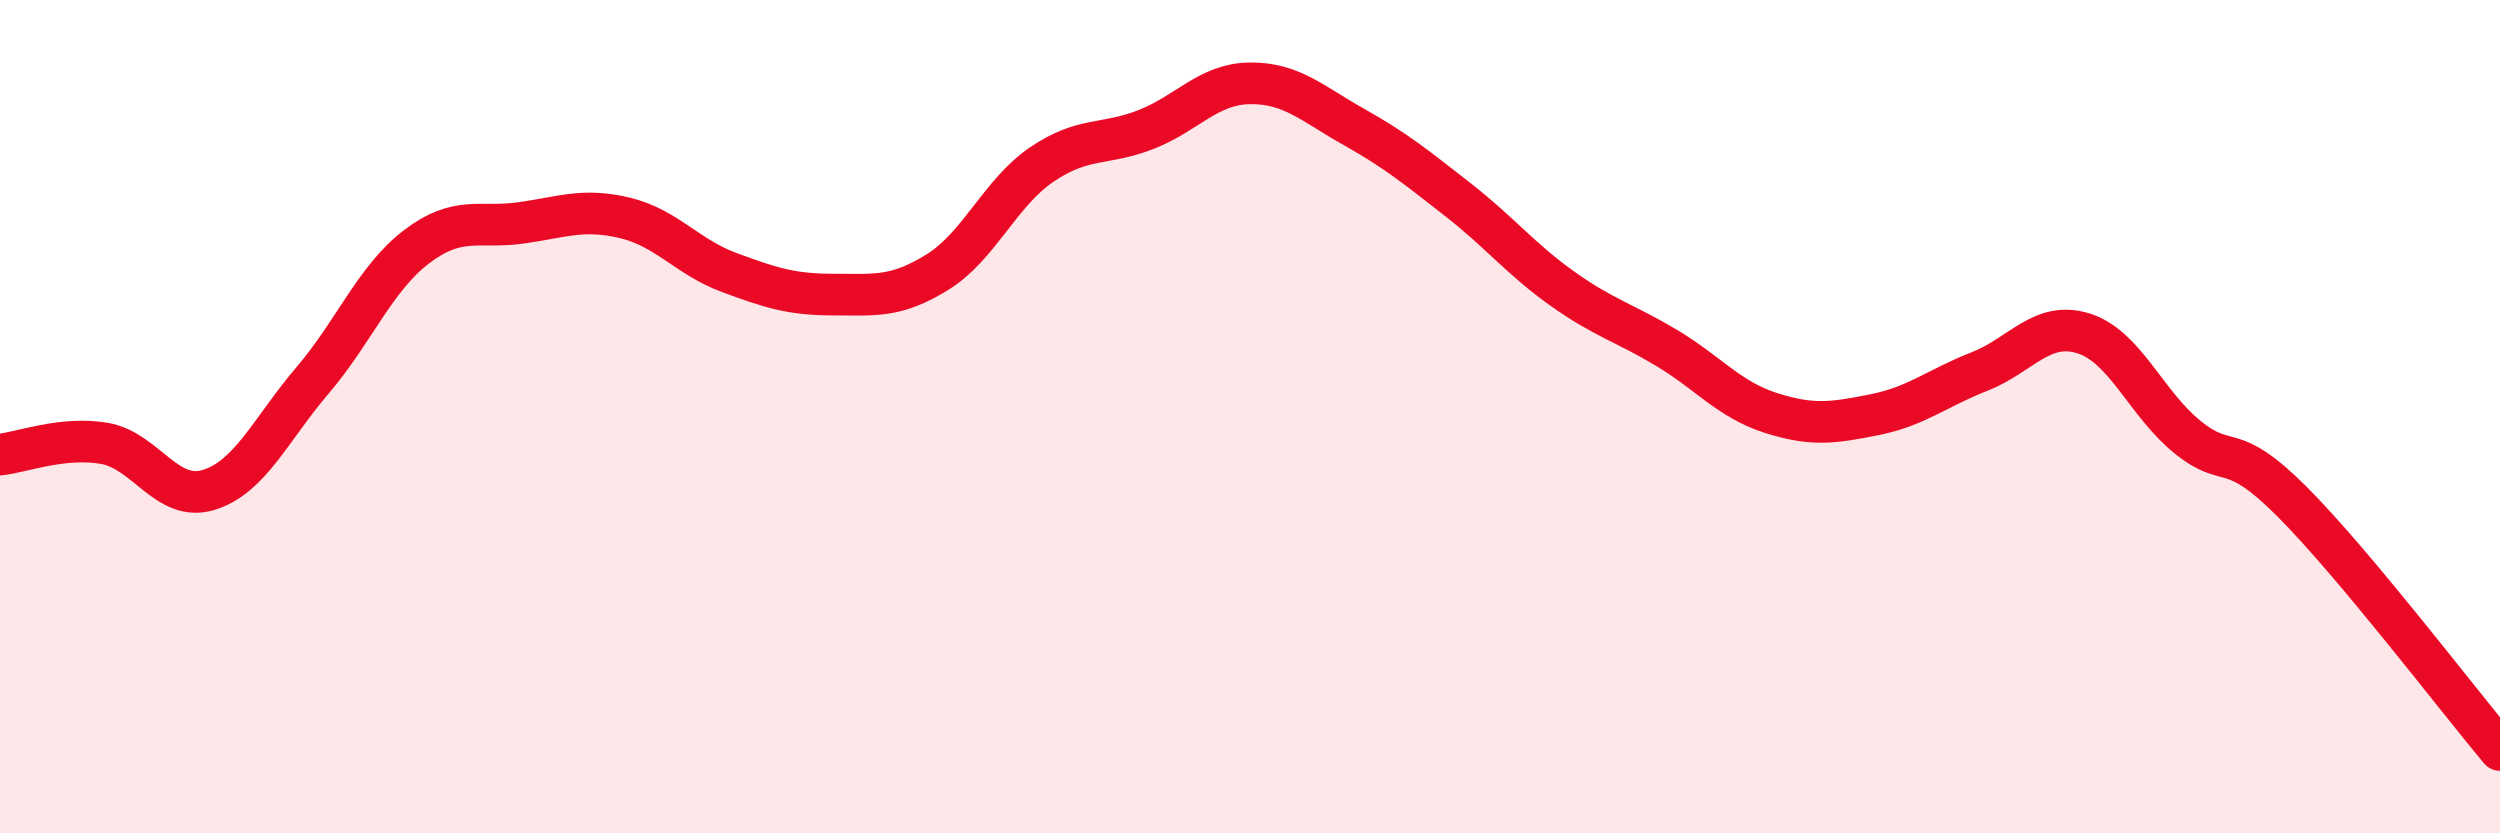 
    <svg width="60" height="20" viewBox="0 0 60 20" xmlns="http://www.w3.org/2000/svg">
      <path
        d="M 0,10.91 C 0.5,10.86 1.5,10.47 2.5,10.64 C 3.5,10.81 4,12.06 5,11.76 C 6,11.46 6.5,10.3 7.5,9.13 C 8.5,7.96 9,6.68 10,5.92 C 11,5.16 11.5,5.49 12.5,5.35 C 13.5,5.21 14,4.99 15,5.23 C 16,5.47 16.5,6.17 17.5,6.54 C 18.5,6.91 19,7.07 20,7.07 C 21,7.07 21.5,7.15 22.5,6.53 C 23.5,5.91 24,4.63 25,3.95 C 26,3.27 26.5,3.5 27.5,3.11 C 28.5,2.72 29,2.01 30,2 C 31,1.99 31.5,2.49 32.5,3.05 C 33.5,3.61 34,4.02 35,4.8 C 36,5.58 36.5,6.22 37.5,6.93 C 38.5,7.64 39,7.75 40,8.35 C 41,8.95 41.5,9.59 42.5,9.91 C 43.5,10.23 44,10.15 45,9.95 C 46,9.75 46.5,9.31 47.5,8.92 C 48.5,8.53 49,7.69 50,8 C 51,8.31 51.5,9.68 52.5,10.49 C 53.5,11.3 53.5,10.53 55,12.03 C 56.5,13.53 59,16.81 60,18L60 20L0 20Z"
        fill="#EB0A25"
        opacity="0.1"
        stroke-linecap="round"
        stroke-linejoin="round"
      />
      <path
        d="M 0,10.91 C 0.5,10.86 1.5,10.47 2.5,10.64 C 3.5,10.81 4,12.06 5,11.76 C 6,11.46 6.5,10.3 7.5,9.13 C 8.5,7.96 9,6.68 10,5.92 C 11,5.16 11.5,5.49 12.5,5.35 C 13.5,5.21 14,4.99 15,5.23 C 16,5.47 16.5,6.17 17.5,6.54 C 18.5,6.91 19,7.07 20,7.07 C 21,7.07 21.5,7.15 22.5,6.53 C 23.5,5.91 24,4.63 25,3.95 C 26,3.27 26.5,3.5 27.5,3.11 C 28.5,2.72 29,2.01 30,2 C 31,1.99 31.5,2.49 32.5,3.05 C 33.5,3.61 34,4.02 35,4.8 C 36,5.58 36.5,6.22 37.5,6.93 C 38.5,7.64 39,7.75 40,8.35 C 41,8.95 41.5,9.59 42.5,9.91 C 43.5,10.23 44,10.15 45,9.95 C 46,9.75 46.5,9.31 47.5,8.92 C 48.5,8.53 49,7.69 50,8 C 51,8.31 51.5,9.68 52.5,10.49 C 53.5,11.3 53.5,10.53 55,12.03 C 56.5,13.53 59,16.81 60,18"
        stroke="#EB0A25"
        stroke-width="1"
        fill="none"
        stroke-linecap="round"
        stroke-linejoin="round"
      />
    </svg>
  